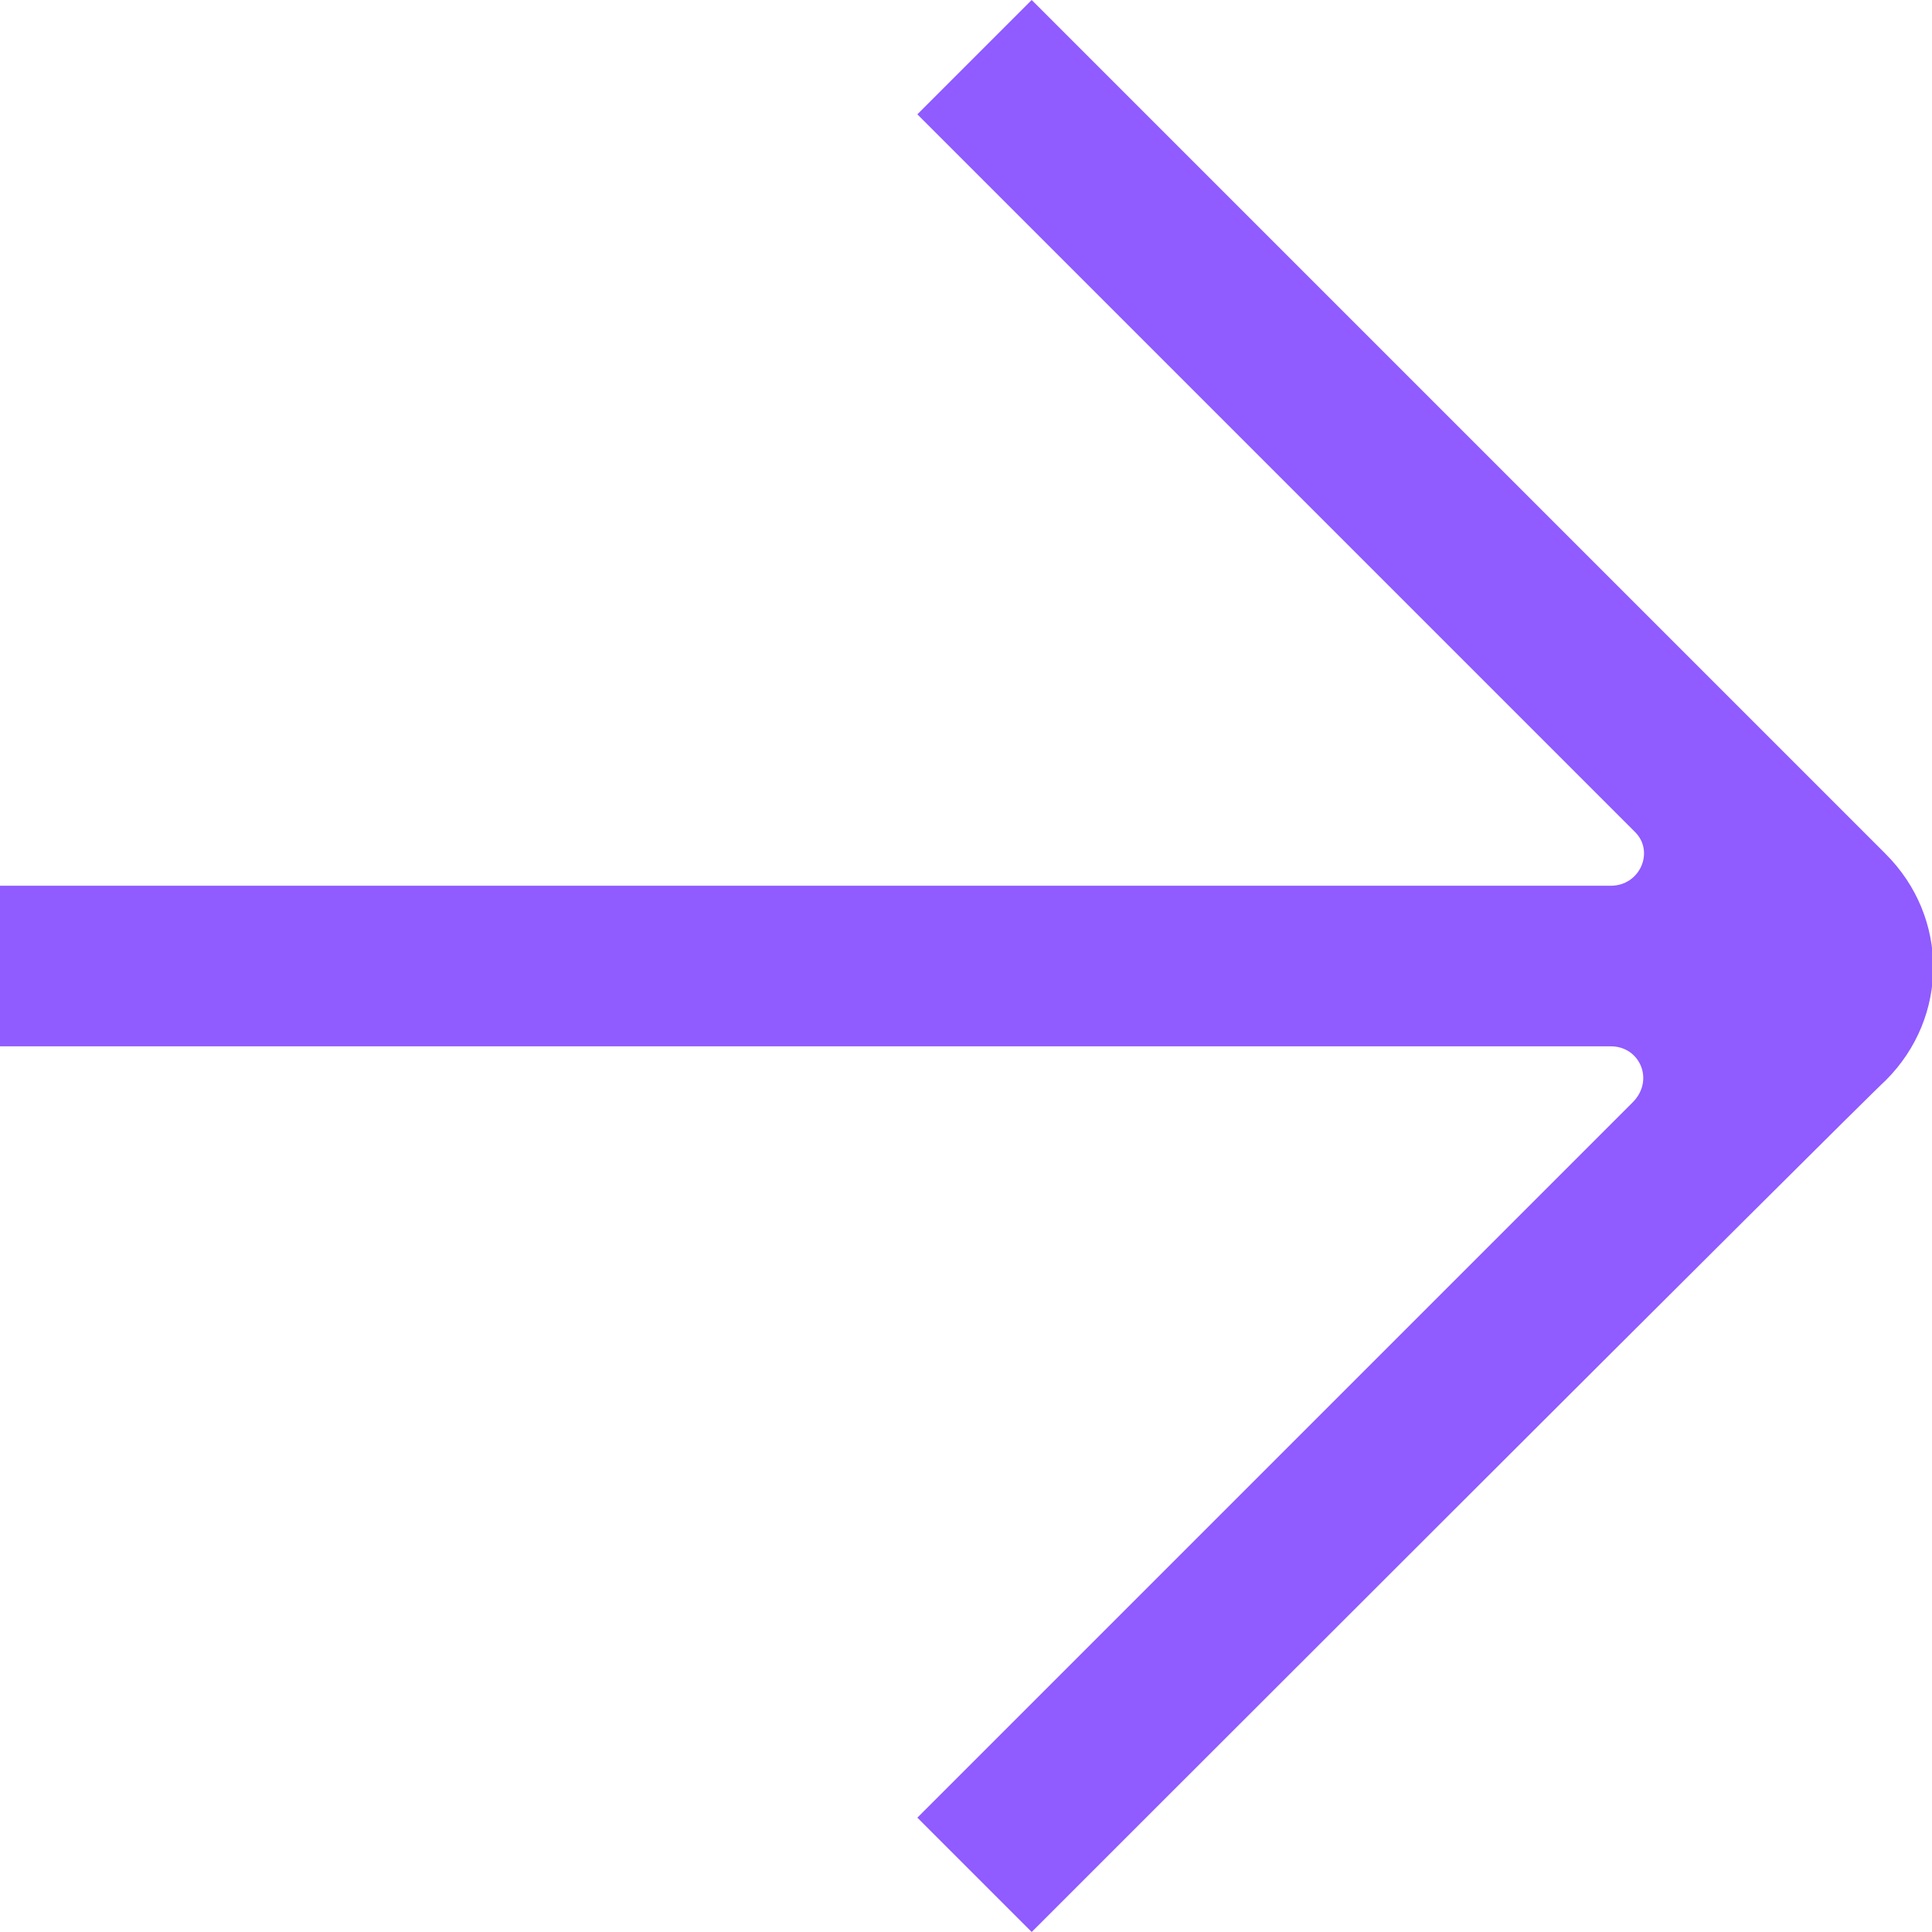 <?xml version="1.0" encoding="UTF-8"?> <svg xmlns="http://www.w3.org/2000/svg" width="33" height="33" viewBox="0 0 33 33" fill="none"> <g clip-path="url(#clip0_594_207)"> <path d="M17.622 -7.70289e-07L15.669 1.953L27.93 14.214C28.262 14.547 28.013 15.129 27.514 15.129L-7.8119e-07 15.129L-6.61286e-07 17.872L27.514 17.872C28.013 17.872 28.262 18.453 27.888 18.828L15.669 31.047L17.622 33C17.622 33 31.878 18.744 32.21 18.453C33.291 17.373 33.291 15.669 32.21 14.588C31.878 14.256 17.622 -7.70289e-07 17.622 -7.70289e-07Z" fill="#905BFF"></path> </g> <defs> <clipPath id="clip0_594_207"> <rect width="33" height="33" fill="white" transform="translate(0 33) rotate(-90)"></rect> </clipPath> </defs> </svg> 
